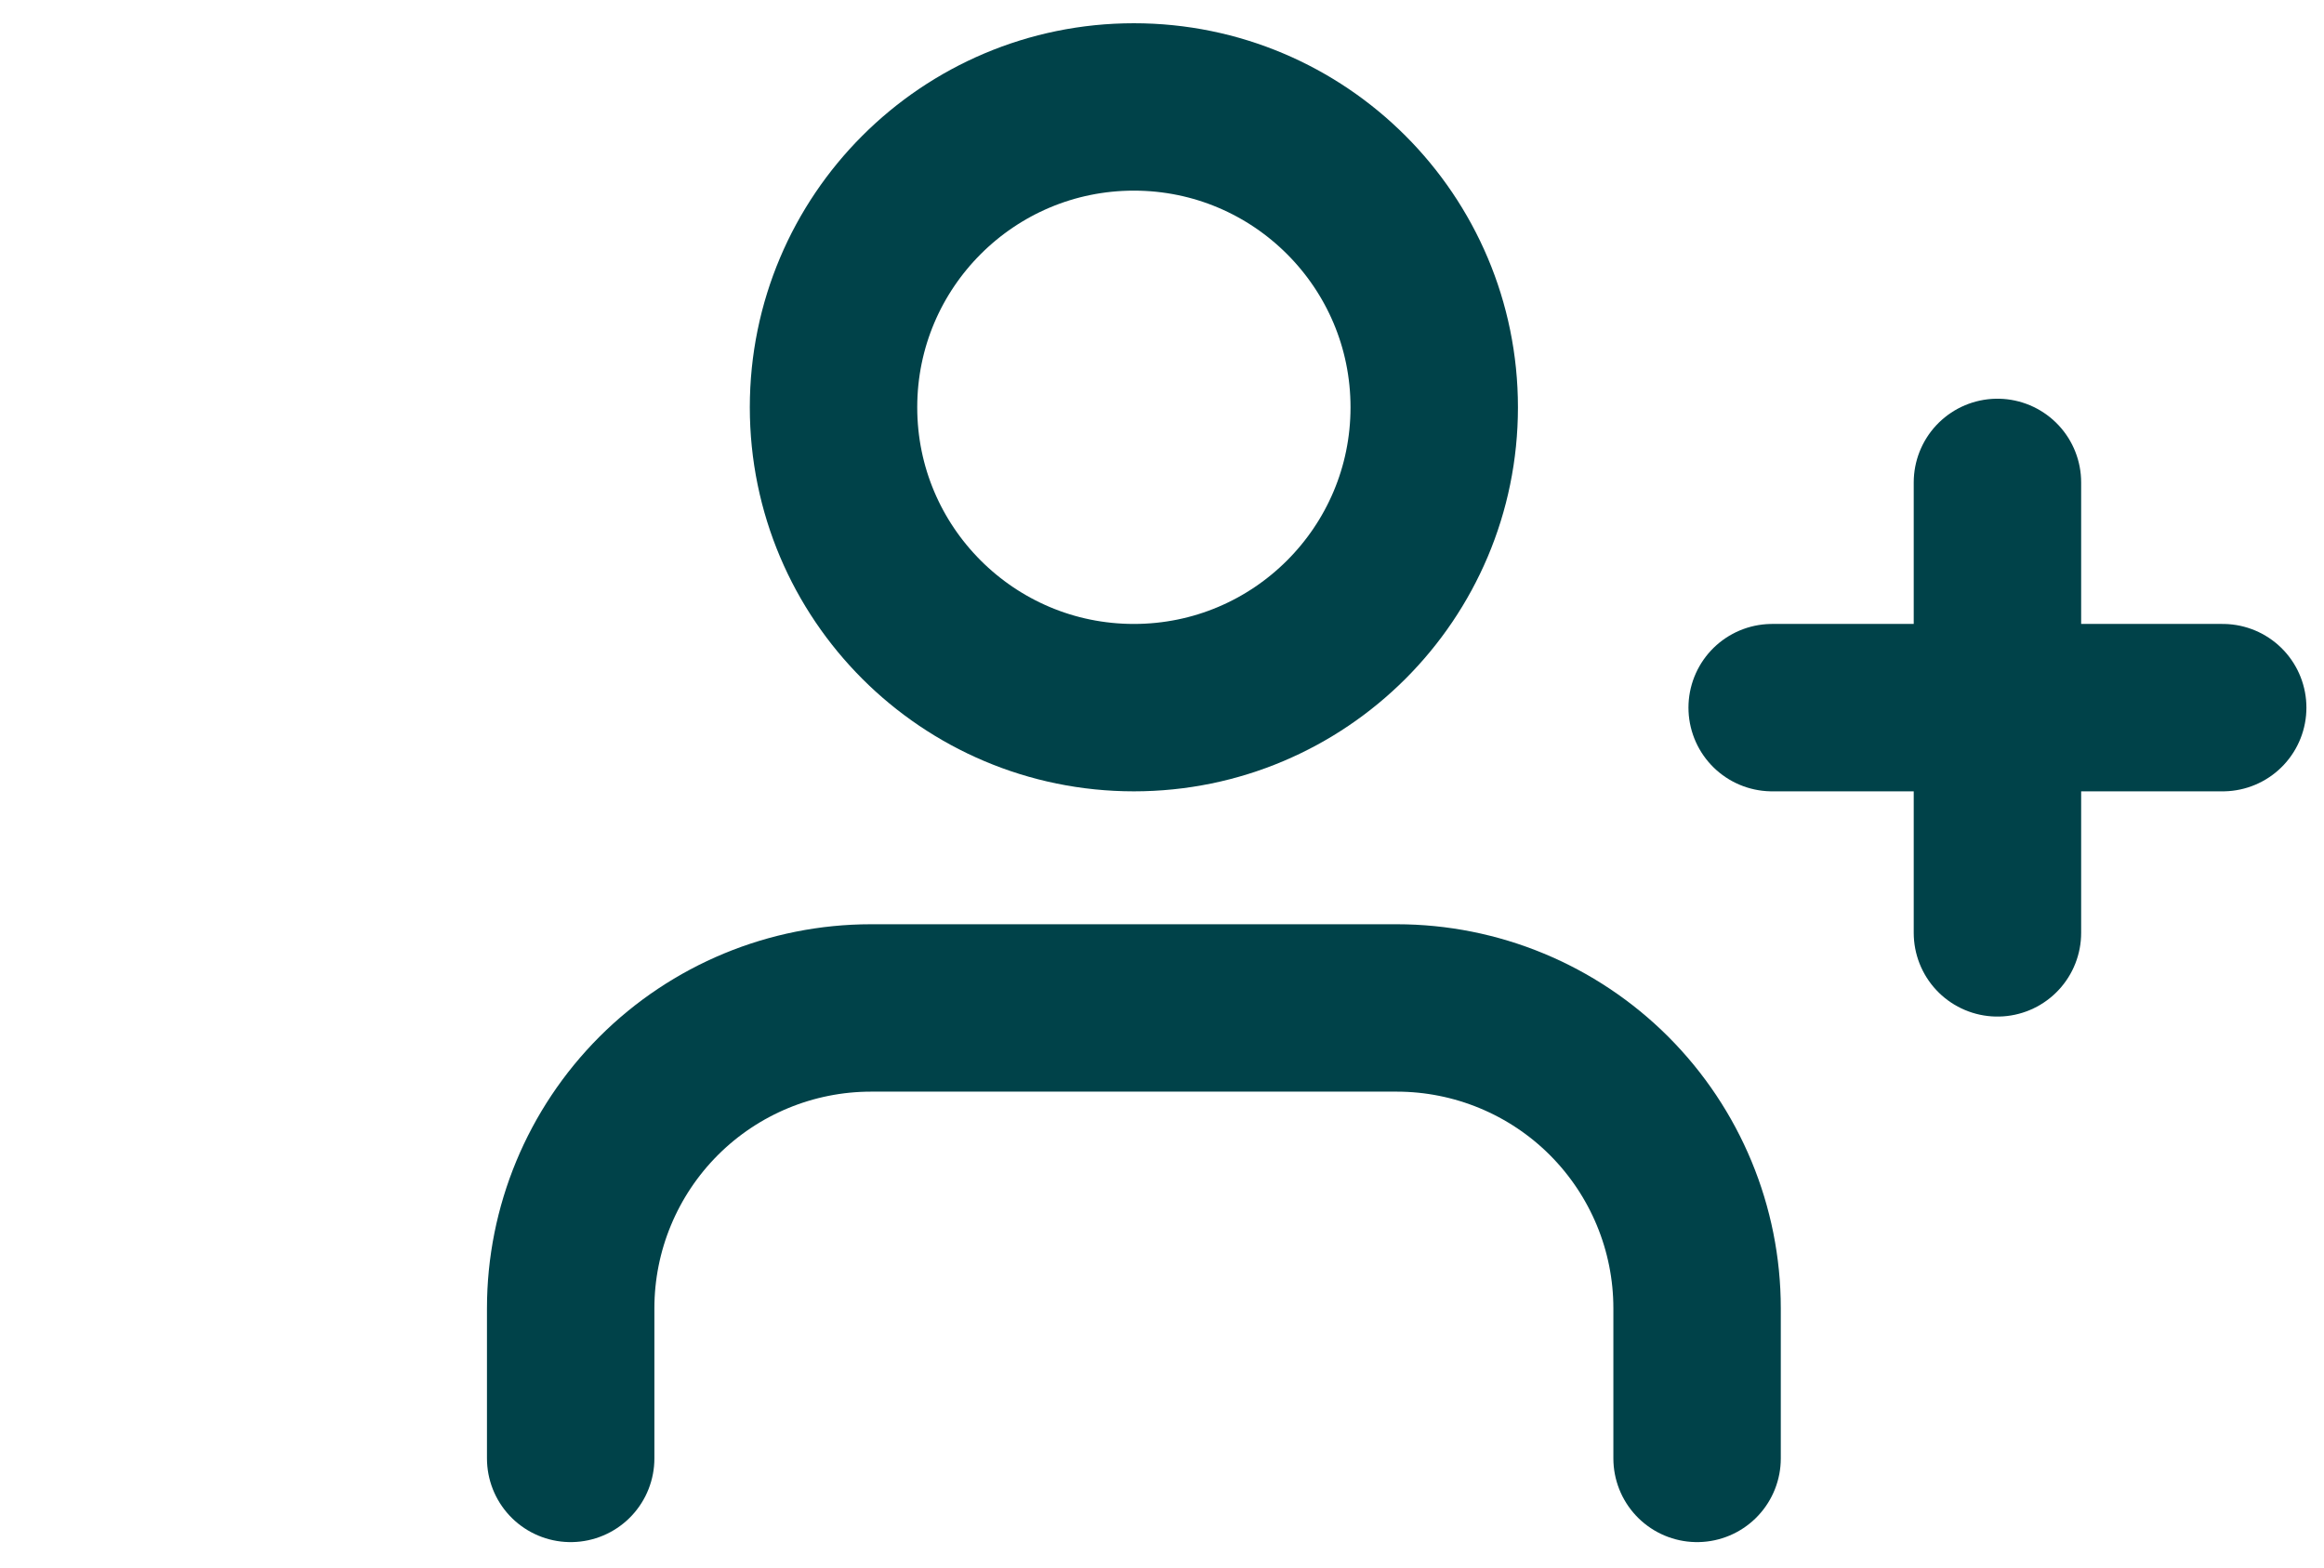 <?xml version="1.0" encoding="UTF-8"?>
<svg xmlns="http://www.w3.org/2000/svg" viewBox="-0.129 4.28 24.181 16.319" fill="none">
  <g id="icon-join" style="" transform="matrix(0.871, 0, 0, 0.871, 2.965, 1.793)">
    <path id="Vector" d="M 16.721 20.28 L 16.721 18.486 C 16.721 17.534 16.342 16.622 15.67 15.949 C 14.997 15.276 14.084 14.898 13.133 14.898 L 6.853 14.898 C 5.902 14.898 4.989 15.276 4.316 15.949 C 3.644 16.622 3.265 17.534 3.265 18.486 L 3.265 20.28" stroke="#004249" stroke-width="2" stroke-linecap="round" stroke-linejoin="round" style=""></path>
    <path id="Vector_2" d="M 9.993 11.31 C 11.974 11.31 13.581 9.703 13.581 7.722 C 13.581 5.74 11.974 4.133 9.993 4.133 C 8.012 4.133 6.405 5.74 6.405 7.722 C 6.405 9.703 8.012 11.31 9.993 11.31 Z" stroke="#004249" stroke-width="2" stroke-linecap="round" stroke-linejoin="round" style=""></path>
    <path id="Vector_3" d="M 20.309 8.619 L 20.309 14.001" stroke="#004249" stroke-width="2" stroke-linecap="round" stroke-linejoin="round" style=""></path>
    <path id="Vector_4" d="M 23 11.31 L 17.618 11.31" stroke="#004249" stroke-width="2" stroke-linecap="round" stroke-linejoin="round" style=""></path>
  </g>
</svg>
